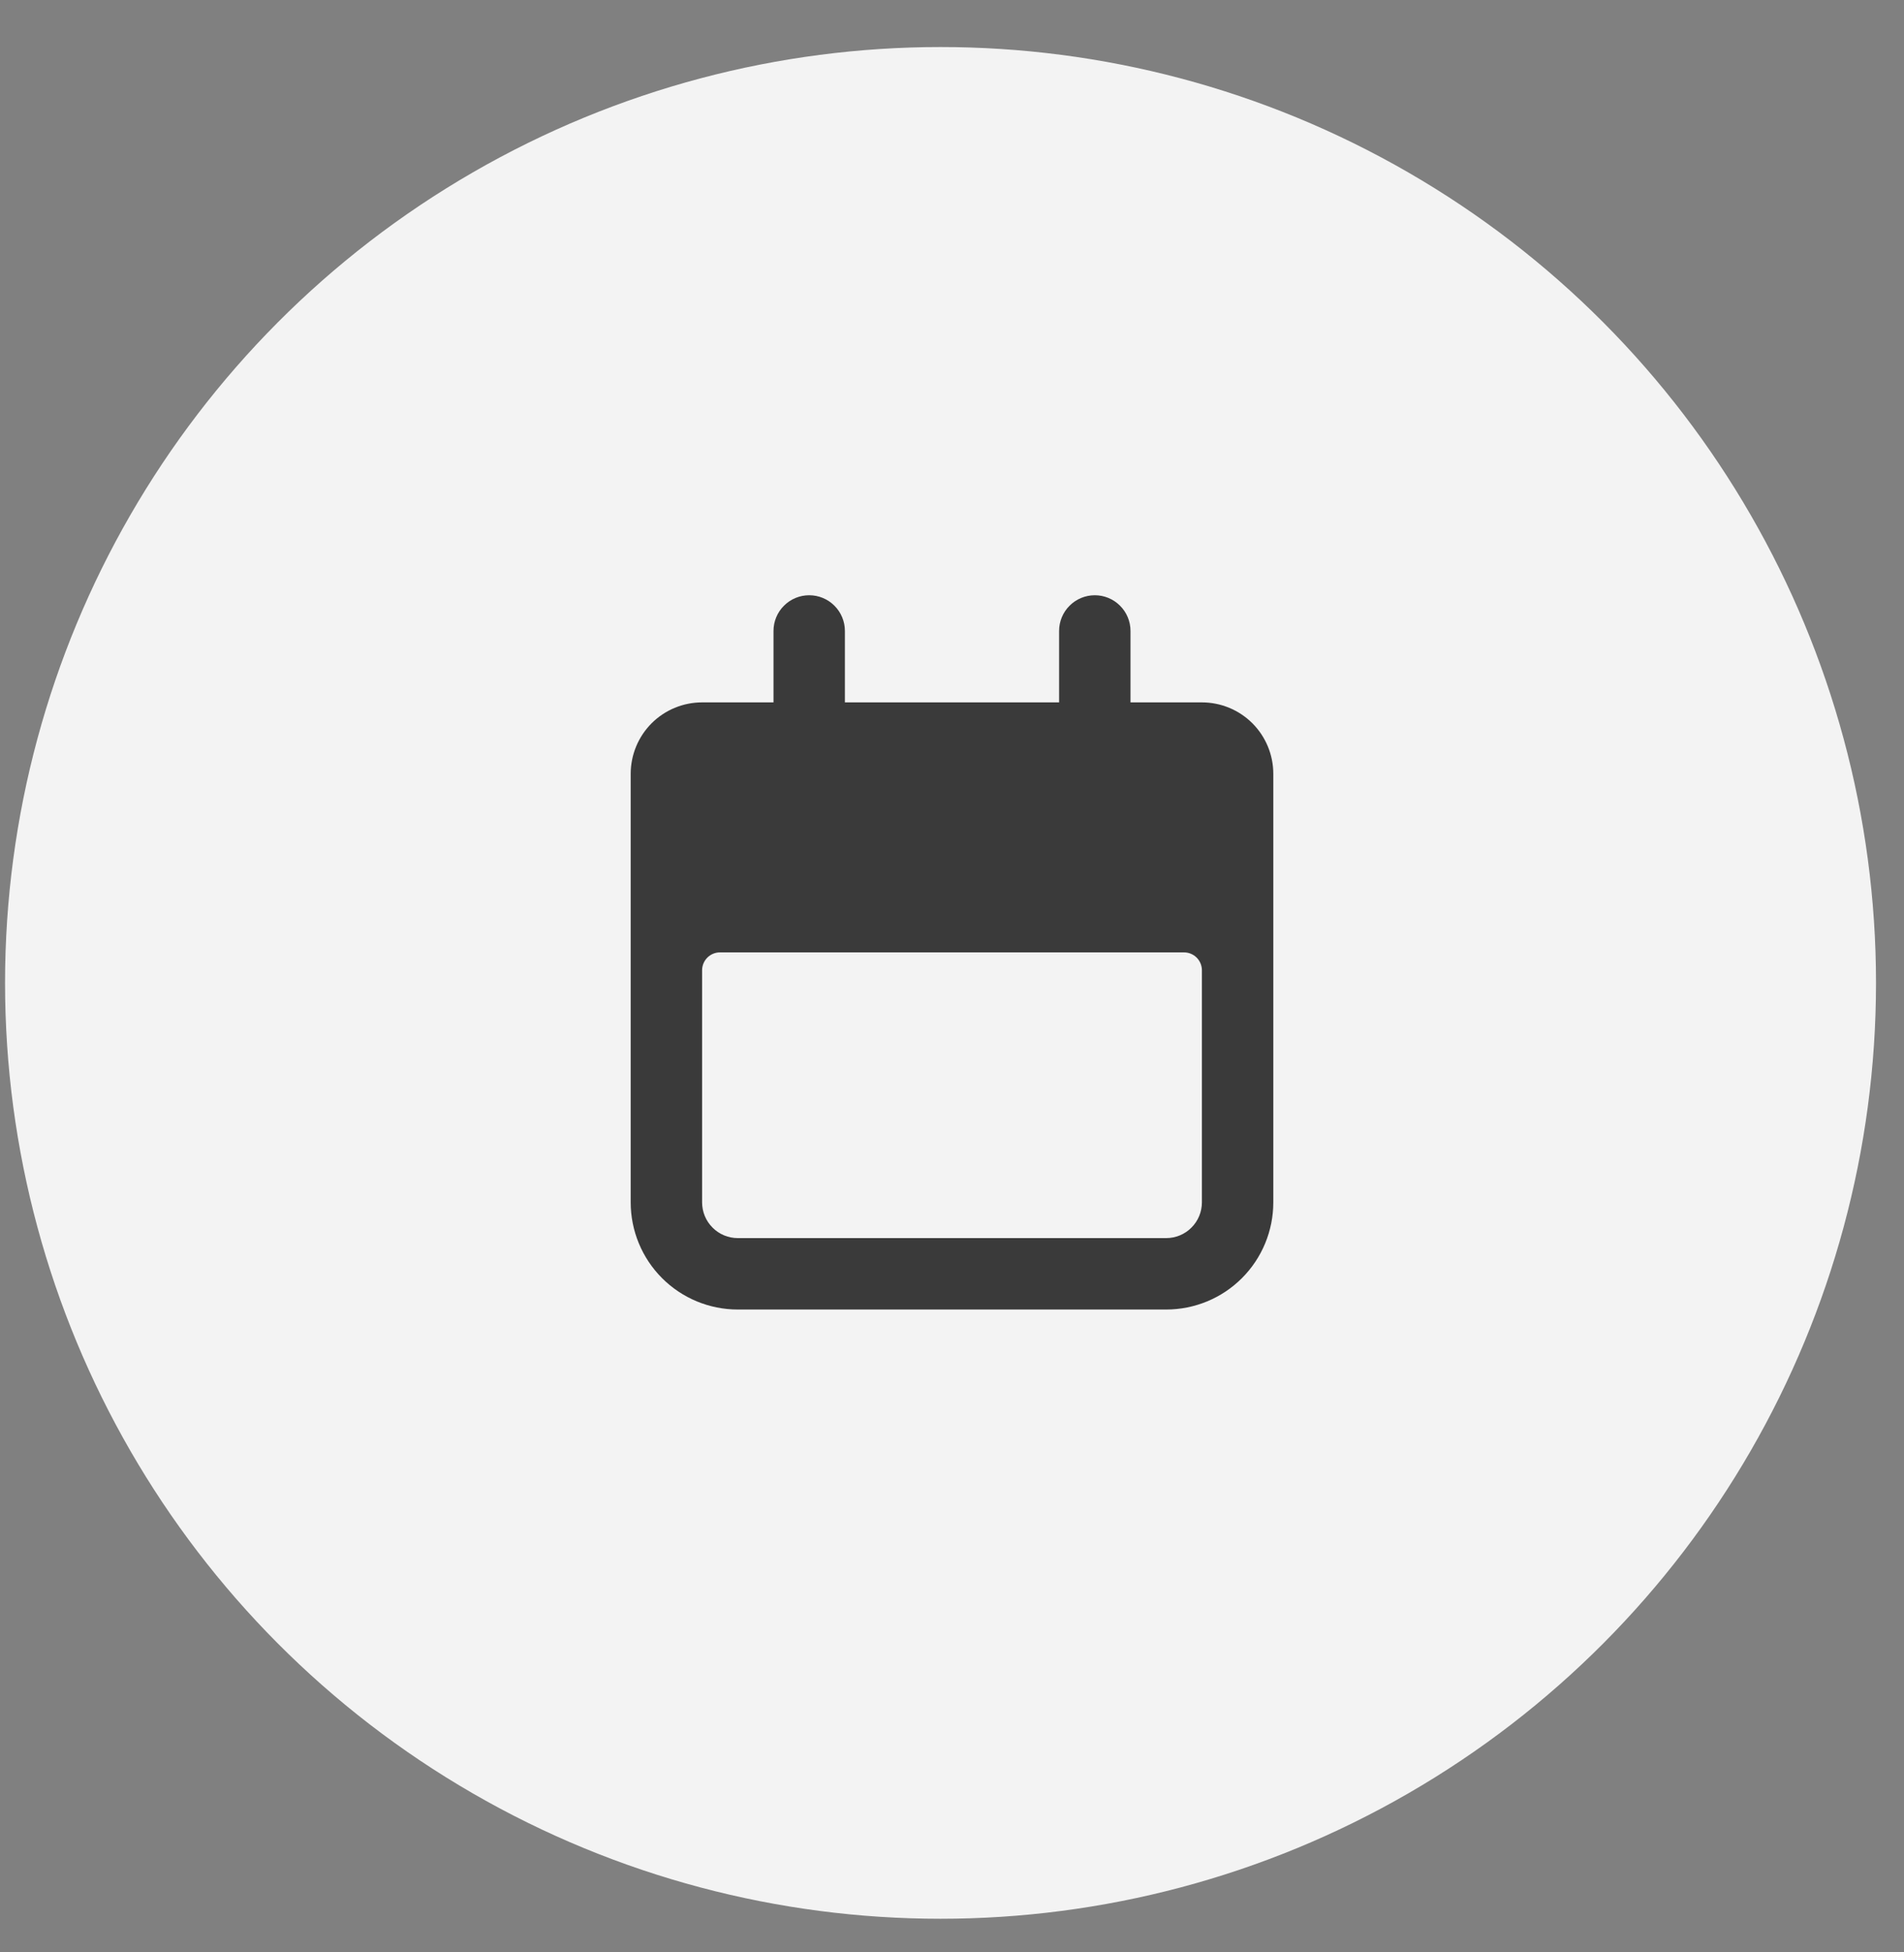 <?xml version="1.0" encoding="UTF-8"?> <svg xmlns="http://www.w3.org/2000/svg" width="40" height="41" viewBox="0 0 40 41" fill="none"><rect x="0" y="0" width="40" height="41" fill="#808080" stroke="none"/><circle cx="19.759" cy="20.641" r="19.653" fill="#F3F3F3"></circle><path d="M15.5 27.5H24.5C25.097 27.5 25.669 27.263 26.091 26.841C26.513 26.419 26.75 25.847 26.75 25.25V16.25C26.75 15.852 26.592 15.471 26.311 15.189C26.029 14.908 25.648 14.75 25.25 14.75H23.75V13.25C23.75 13.051 23.671 12.86 23.53 12.72C23.39 12.579 23.199 12.5 23 12.5C22.801 12.5 22.61 12.579 22.47 12.72C22.329 12.86 22.25 13.051 22.25 13.25V14.75H17.75V13.25C17.75 13.051 17.671 12.86 17.53 12.72C17.39 12.579 17.199 12.5 17 12.5C16.801 12.5 16.61 12.579 16.47 12.72C16.329 12.86 16.25 13.051 16.25 13.25V14.75H14.75C14.352 14.75 13.971 14.908 13.689 15.189C13.408 15.471 13.25 15.852 13.25 16.25V25.25C13.25 25.847 13.487 26.419 13.909 26.841C14.331 27.263 14.903 27.5 15.5 27.5ZM14.75 20.375C14.75 20.276 14.79 20.18 14.86 20.11C14.93 20.04 15.025 20 15.125 20H24.875C24.974 20 25.07 20.04 25.14 20.11C25.21 20.18 25.25 20.276 25.25 20.375V25.25C25.25 25.449 25.171 25.64 25.03 25.78C24.89 25.921 24.699 26 24.5 26H15.5C15.301 26 15.11 25.921 14.97 25.78C14.829 25.64 14.75 25.449 14.75 25.25V20.375Z" fill="#3A3A3A"></path></svg> 